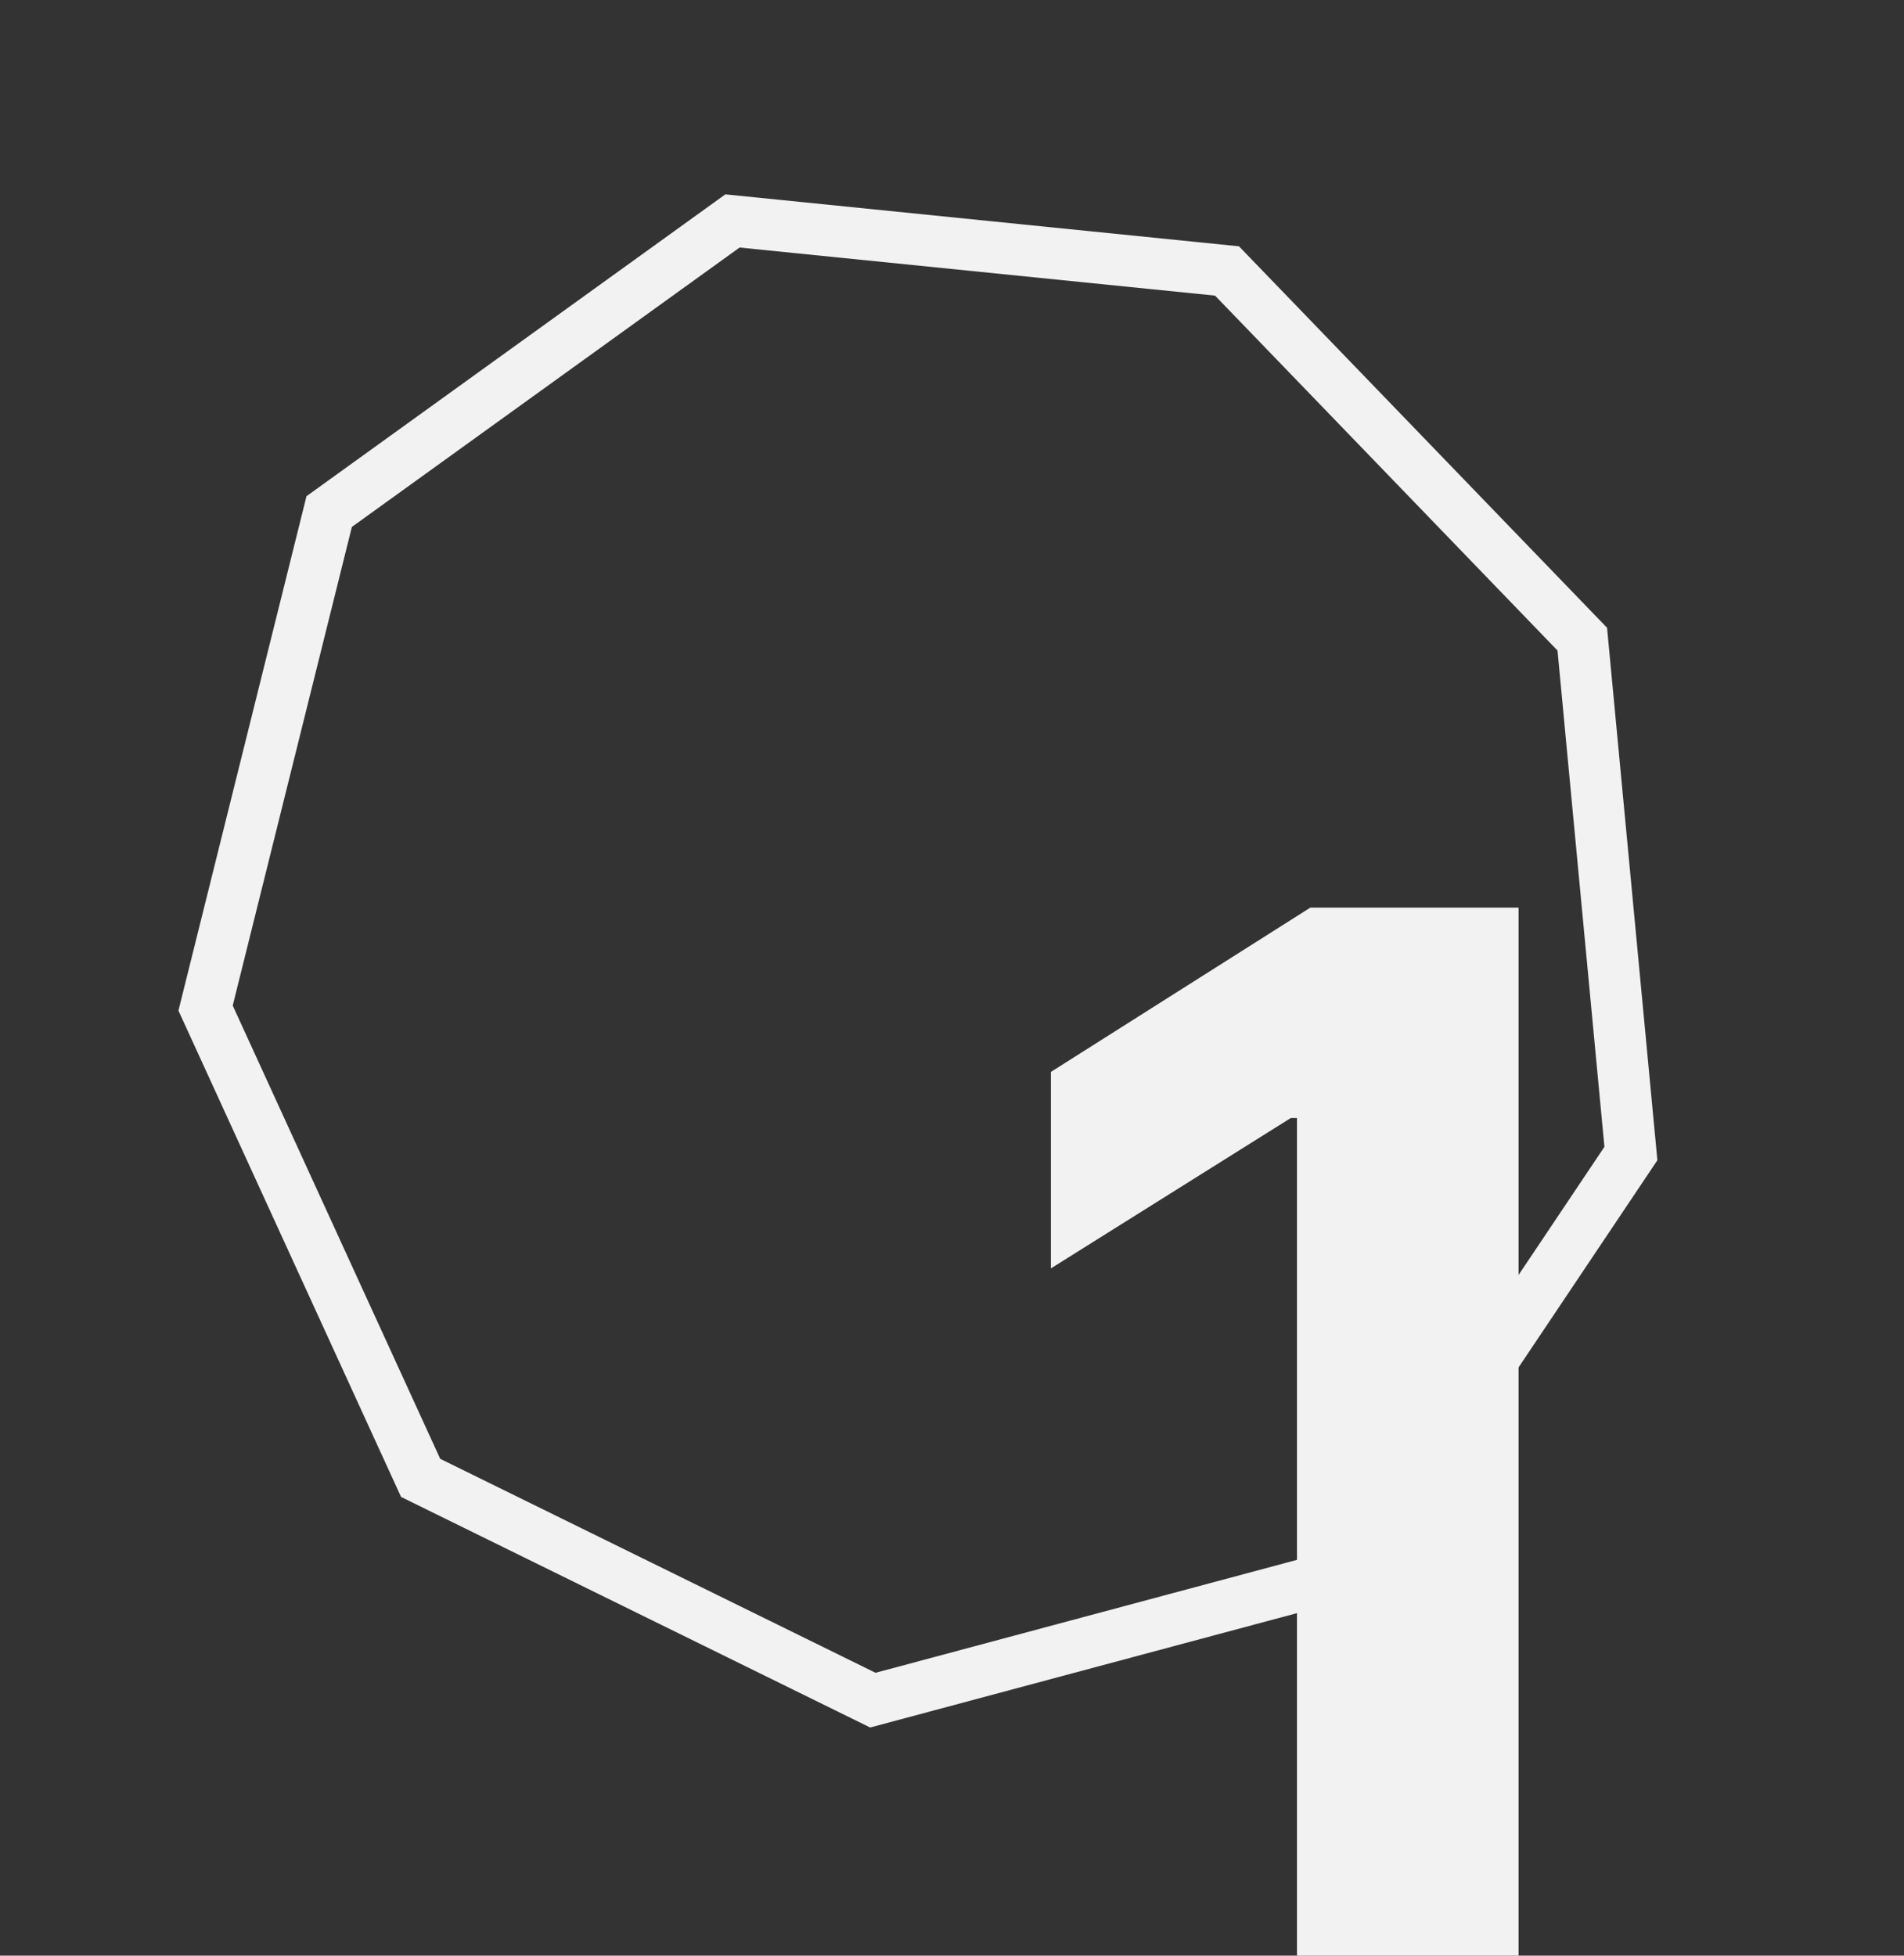 <svg width="37" height="38" viewBox="0 0 37 38" fill="none" xmlns="http://www.w3.org/2000/svg">
<rect x="0" y="0" width="37" height="38" fill="#333333" stroke="none"/>
<path d="M6.397 9.94L14.234 4.293L23.844 5.265L30.748 12.419L31.693 22.414L26.241 30.549L16.962 33.035L8.174 28.716L3.995 19.588L6.397 9.94Z" stroke="#F2F2F2"/>
<path d="M29.51 17.636H25.463L20.422 20.828V24.646L25.085 21.723H25.204V38H29.51V17.636Z" fill="#F2F2F2"/>
</svg>
